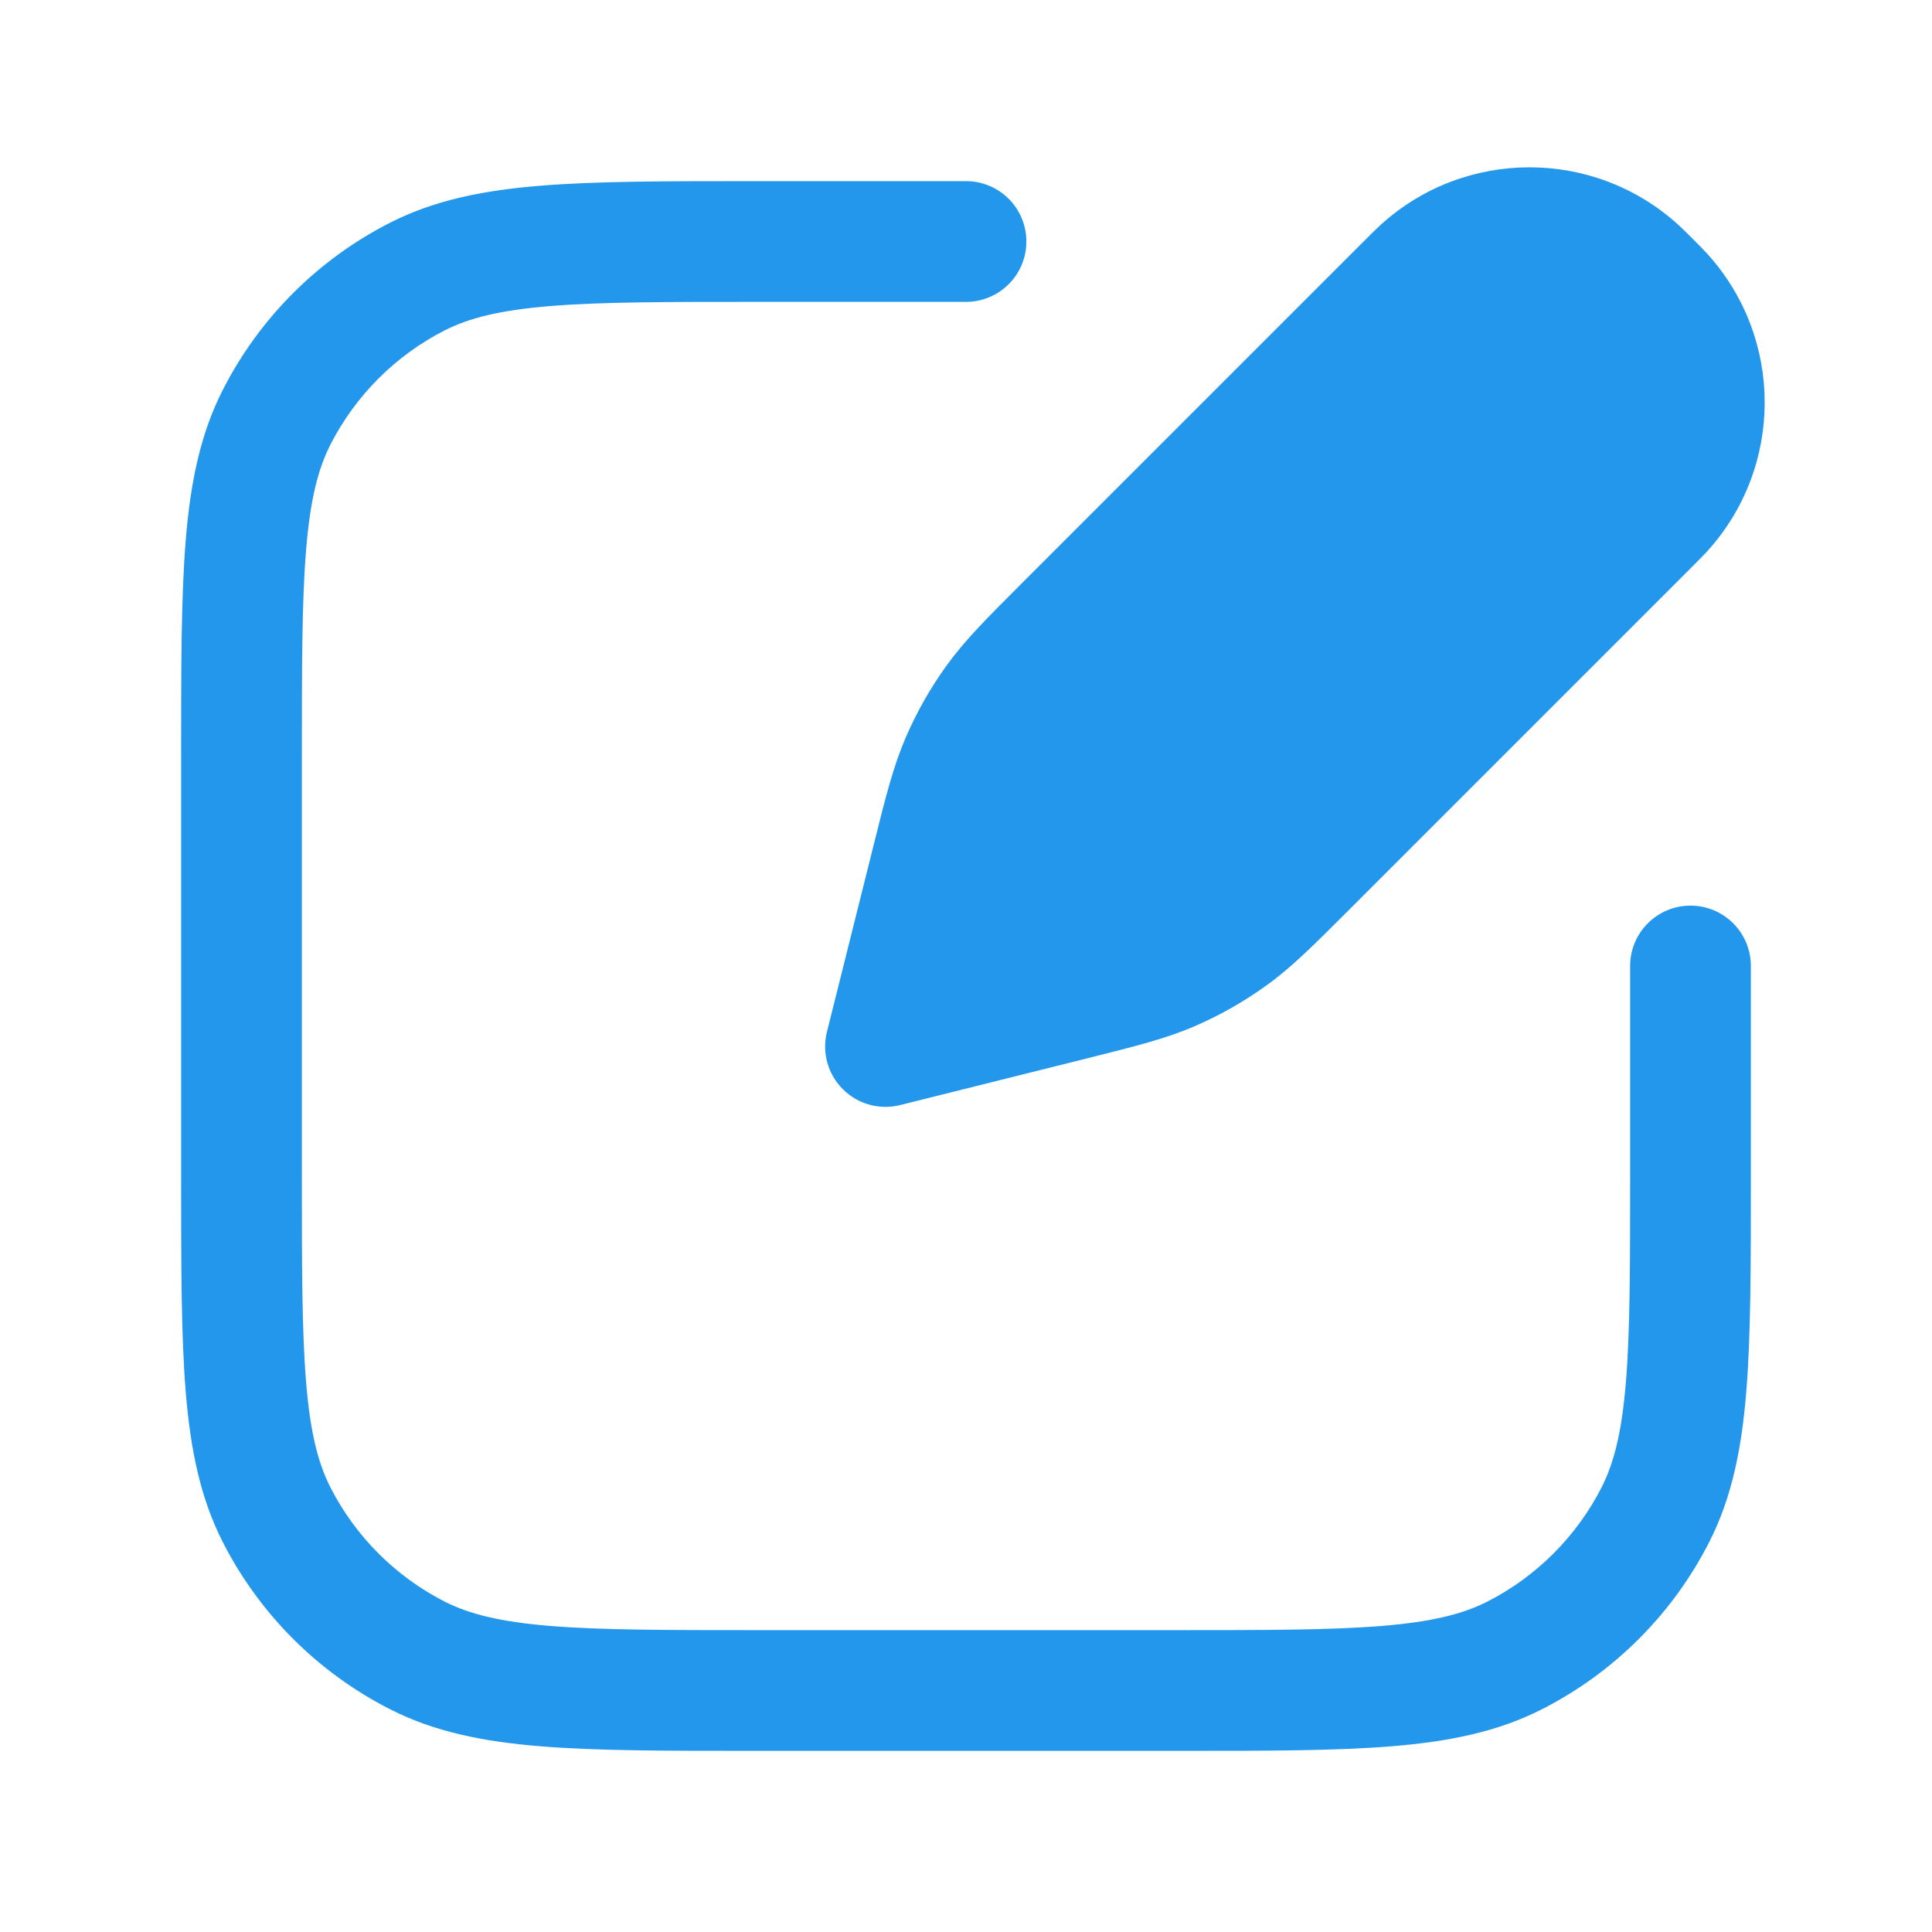 <svg width="45" height="45" viewBox="0 0 45 45" fill="none" xmlns="http://www.w3.org/2000/svg">
<path fill-rule="evenodd" clip-rule="evenodd" d="M32.157 5.238C34.123 3.45 37.127 3.45 39.093 5.238C39.185 5.321 39.282 5.418 39.408 5.544L39.408 5.544L39.432 5.568L39.455 5.592V5.592C39.582 5.718 39.679 5.815 39.762 5.907C41.55 7.873 41.55 10.877 39.762 12.843C39.679 12.935 39.582 13.032 39.455 13.158L39.432 13.182L31.47 21.144L31.387 21.227C30.591 22.023 30.078 22.536 29.489 22.959C28.968 23.334 28.407 23.652 27.817 23.906C27.151 24.193 26.447 24.369 25.355 24.642L25.241 24.671L20.966 25.739C20.487 25.859 19.98 25.719 19.631 25.369C19.281 25.02 19.141 24.513 19.261 24.034L20.33 19.759L20.358 19.645C20.631 18.553 20.807 17.849 21.094 17.183C21.348 16.593 21.666 16.032 22.041 15.511C22.464 14.922 22.977 14.409 23.773 13.613V13.613V13.613L23.856 13.53L31.818 5.568L31.842 5.545V5.544V5.544C31.968 5.418 32.065 5.321 32.157 5.238ZM17.563 4.219H17.625H22.5C23.277 4.219 23.906 4.848 23.906 5.625C23.906 6.402 23.277 7.031 22.5 7.031H17.625C15.502 7.031 13.994 7.032 12.813 7.129C11.65 7.224 10.929 7.405 10.358 7.695C9.212 8.28 8.28 9.212 7.695 10.358C7.405 10.929 7.224 11.65 7.129 12.813C7.032 13.994 7.031 15.502 7.031 17.625V27.375C7.031 29.498 7.032 31.006 7.129 32.186C7.224 33.35 7.405 34.071 7.695 34.642C8.28 35.788 9.212 36.72 10.358 37.305C10.929 37.595 11.65 37.776 12.813 37.871C13.994 37.968 15.502 37.969 17.625 37.969H27.375C29.498 37.969 31.006 37.968 32.186 37.871C33.35 37.776 34.071 37.595 34.642 37.305C35.788 36.72 36.72 35.788 37.305 34.642C37.595 34.071 37.776 33.35 37.871 32.186C37.968 31.006 37.969 29.498 37.969 27.375V22.5C37.969 21.723 38.598 21.094 39.375 21.094C40.152 21.094 40.781 21.723 40.781 22.5V27.375V27.437C40.781 29.485 40.781 31.108 40.674 32.416C40.565 33.753 40.337 34.885 39.811 35.918C38.957 37.594 37.594 38.957 35.918 39.81C34.885 40.337 33.753 40.565 32.416 40.674C31.107 40.781 29.485 40.781 27.437 40.781H27.375H17.625H17.563C15.515 40.781 13.893 40.781 12.585 40.674C11.247 40.565 10.115 40.337 9.082 39.81C7.406 38.957 6.043 37.594 5.189 35.918C4.663 34.885 4.435 33.753 4.326 32.416C4.219 31.107 4.219 29.485 4.219 27.437V27.375V17.625V17.563C4.219 15.515 4.219 13.893 4.326 12.585C4.435 11.247 4.663 10.115 5.189 9.082C6.043 7.406 7.406 6.043 9.082 5.189C10.115 4.663 11.247 4.435 12.585 4.326C13.893 4.219 15.515 4.219 17.563 4.219Z" fill="#2397EB"/>
</svg>

